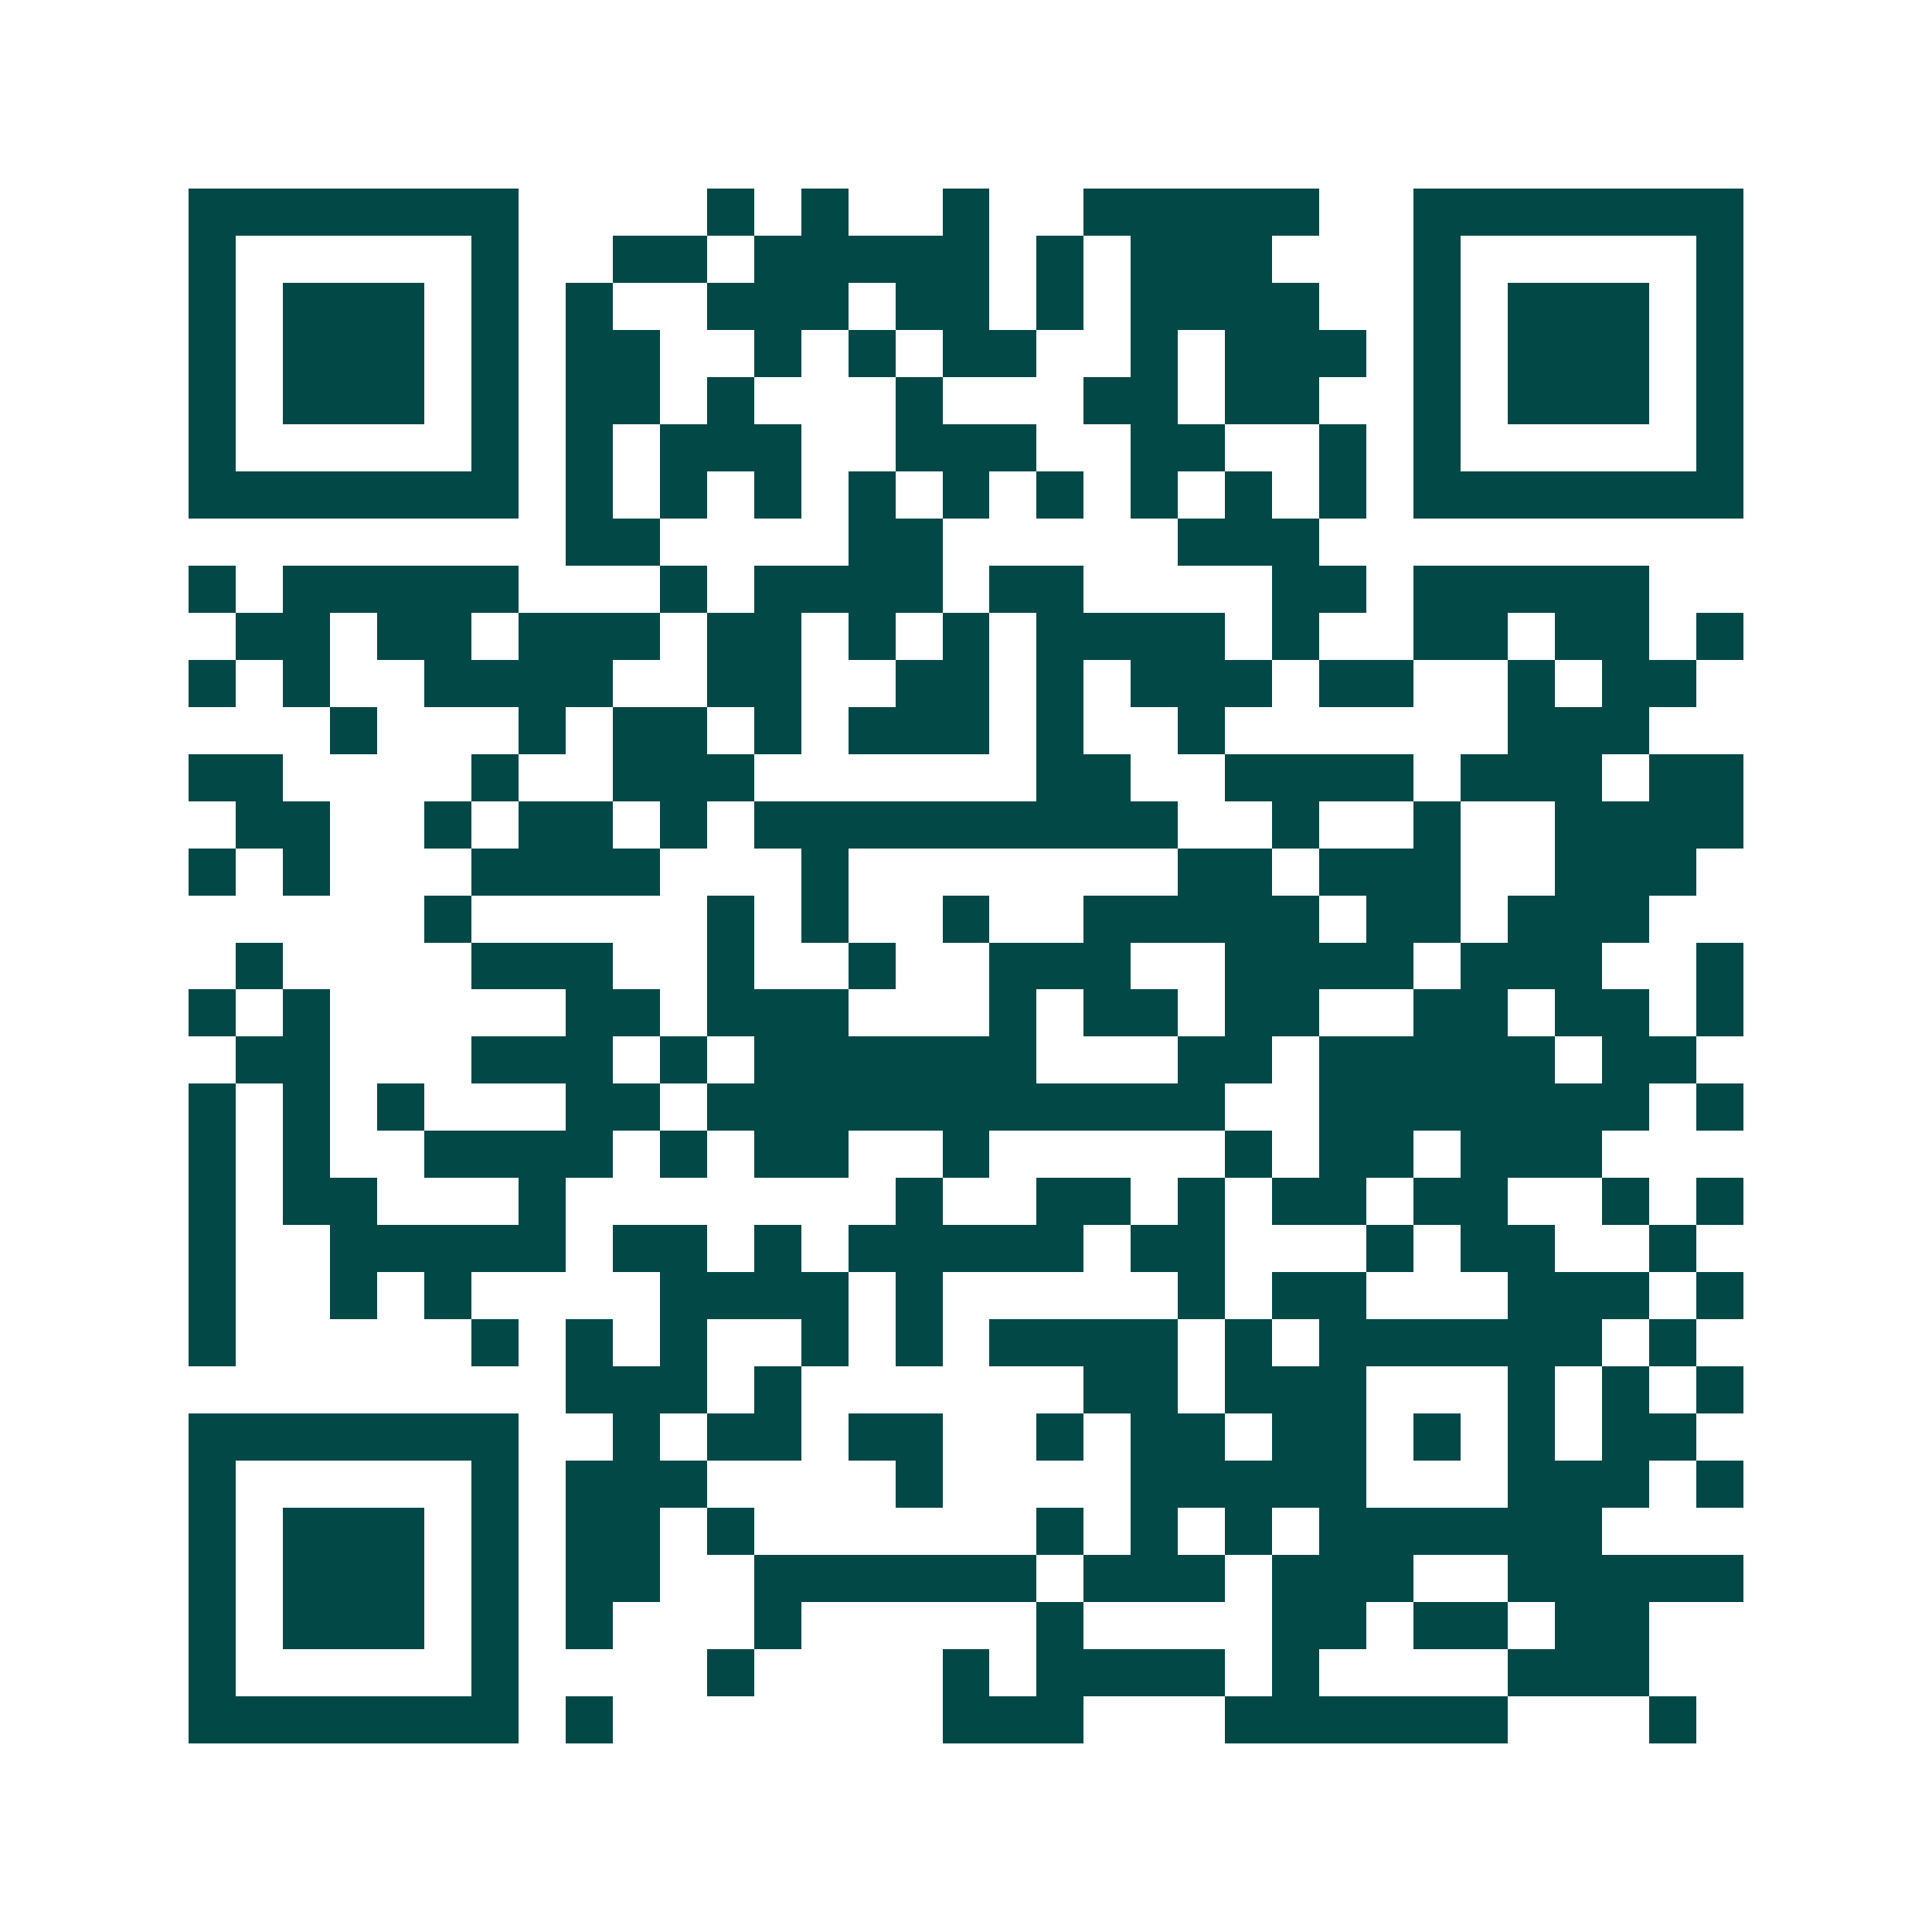 <svg xmlns="http://www.w3.org/2000/svg" width="200" height="200" viewBox="0 0 41 41" shape-rendering="crispEdges"><path fill="#ffffff" d="M0 0h41v41H0z"/><path stroke="#014847" d="M4 4.5h7m4 0h1m1 0h1m2 0h1m2 0h5m2 0h7M4 5.5h1m5 0h1m2 0h2m1 0h5m1 0h1m1 0h3m3 0h1m5 0h1M4 6.5h1m1 0h3m1 0h1m1 0h1m2 0h3m1 0h2m1 0h1m1 0h4m2 0h1m1 0h3m1 0h1M4 7.5h1m1 0h3m1 0h1m1 0h2m2 0h1m1 0h1m1 0h2m2 0h1m1 0h3m1 0h1m1 0h3m1 0h1M4 8.5h1m1 0h3m1 0h1m1 0h2m1 0h1m3 0h1m3 0h2m1 0h2m2 0h1m1 0h3m1 0h1M4 9.5h1m5 0h1m1 0h1m1 0h3m2 0h3m2 0h2m2 0h1m1 0h1m5 0h1M4 10.5h7m1 0h1m1 0h1m1 0h1m1 0h1m1 0h1m1 0h1m1 0h1m1 0h1m1 0h1m1 0h7M12 11.5h2m4 0h2m5 0h3M4 12.5h1m1 0h5m3 0h1m1 0h4m1 0h2m4 0h2m1 0h5M5 13.5h2m1 0h2m1 0h3m1 0h2m1 0h1m1 0h1m1 0h4m1 0h1m2 0h2m1 0h2m1 0h1M4 14.5h1m1 0h1m2 0h4m2 0h2m2 0h2m1 0h1m1 0h3m1 0h2m2 0h1m1 0h2M7 15.5h1m3 0h1m1 0h2m1 0h1m1 0h3m1 0h1m2 0h1m6 0h3M4 16.5h2m4 0h1m2 0h3m6 0h2m2 0h4m1 0h3m1 0h2M5 17.5h2m2 0h1m1 0h2m1 0h1m1 0h9m2 0h1m2 0h1m2 0h4M4 18.5h1m1 0h1m3 0h4m3 0h1m7 0h2m1 0h3m2 0h3M9 19.5h1m5 0h1m1 0h1m2 0h1m2 0h5m1 0h2m1 0h3M5 20.5h1m4 0h3m2 0h1m2 0h1m2 0h3m2 0h4m1 0h3m2 0h1M4 21.5h1m1 0h1m5 0h2m1 0h3m3 0h1m1 0h2m1 0h2m2 0h2m1 0h2m1 0h1M5 22.5h2m3 0h3m1 0h1m1 0h6m3 0h2m1 0h5m1 0h2M4 23.5h1m1 0h1m1 0h1m3 0h2m1 0h11m2 0h7m1 0h1M4 24.5h1m1 0h1m2 0h4m1 0h1m1 0h2m2 0h1m5 0h1m1 0h2m1 0h3M4 25.5h1m1 0h2m3 0h1m7 0h1m2 0h2m1 0h1m1 0h2m1 0h2m2 0h1m1 0h1M4 26.5h1m2 0h5m1 0h2m1 0h1m1 0h5m1 0h2m3 0h1m1 0h2m2 0h1M4 27.5h1m2 0h1m1 0h1m4 0h4m1 0h1m5 0h1m1 0h2m3 0h3m1 0h1M4 28.5h1m5 0h1m1 0h1m1 0h1m2 0h1m1 0h1m1 0h4m1 0h1m1 0h6m1 0h1M12 29.5h3m1 0h1m6 0h2m1 0h3m3 0h1m1 0h1m1 0h1M4 30.5h7m2 0h1m1 0h2m1 0h2m2 0h1m1 0h2m1 0h2m1 0h1m1 0h1m1 0h2M4 31.5h1m5 0h1m1 0h3m4 0h1m4 0h5m3 0h3m1 0h1M4 32.5h1m1 0h3m1 0h1m1 0h2m1 0h1m6 0h1m1 0h1m1 0h1m1 0h6M4 33.5h1m1 0h3m1 0h1m1 0h2m2 0h6m1 0h3m1 0h3m2 0h5M4 34.5h1m1 0h3m1 0h1m1 0h1m3 0h1m5 0h1m4 0h2m1 0h2m1 0h2M4 35.5h1m5 0h1m4 0h1m4 0h1m1 0h4m1 0h1m4 0h3M4 36.5h7m1 0h1m7 0h3m3 0h6m3 0h1"/></svg>
